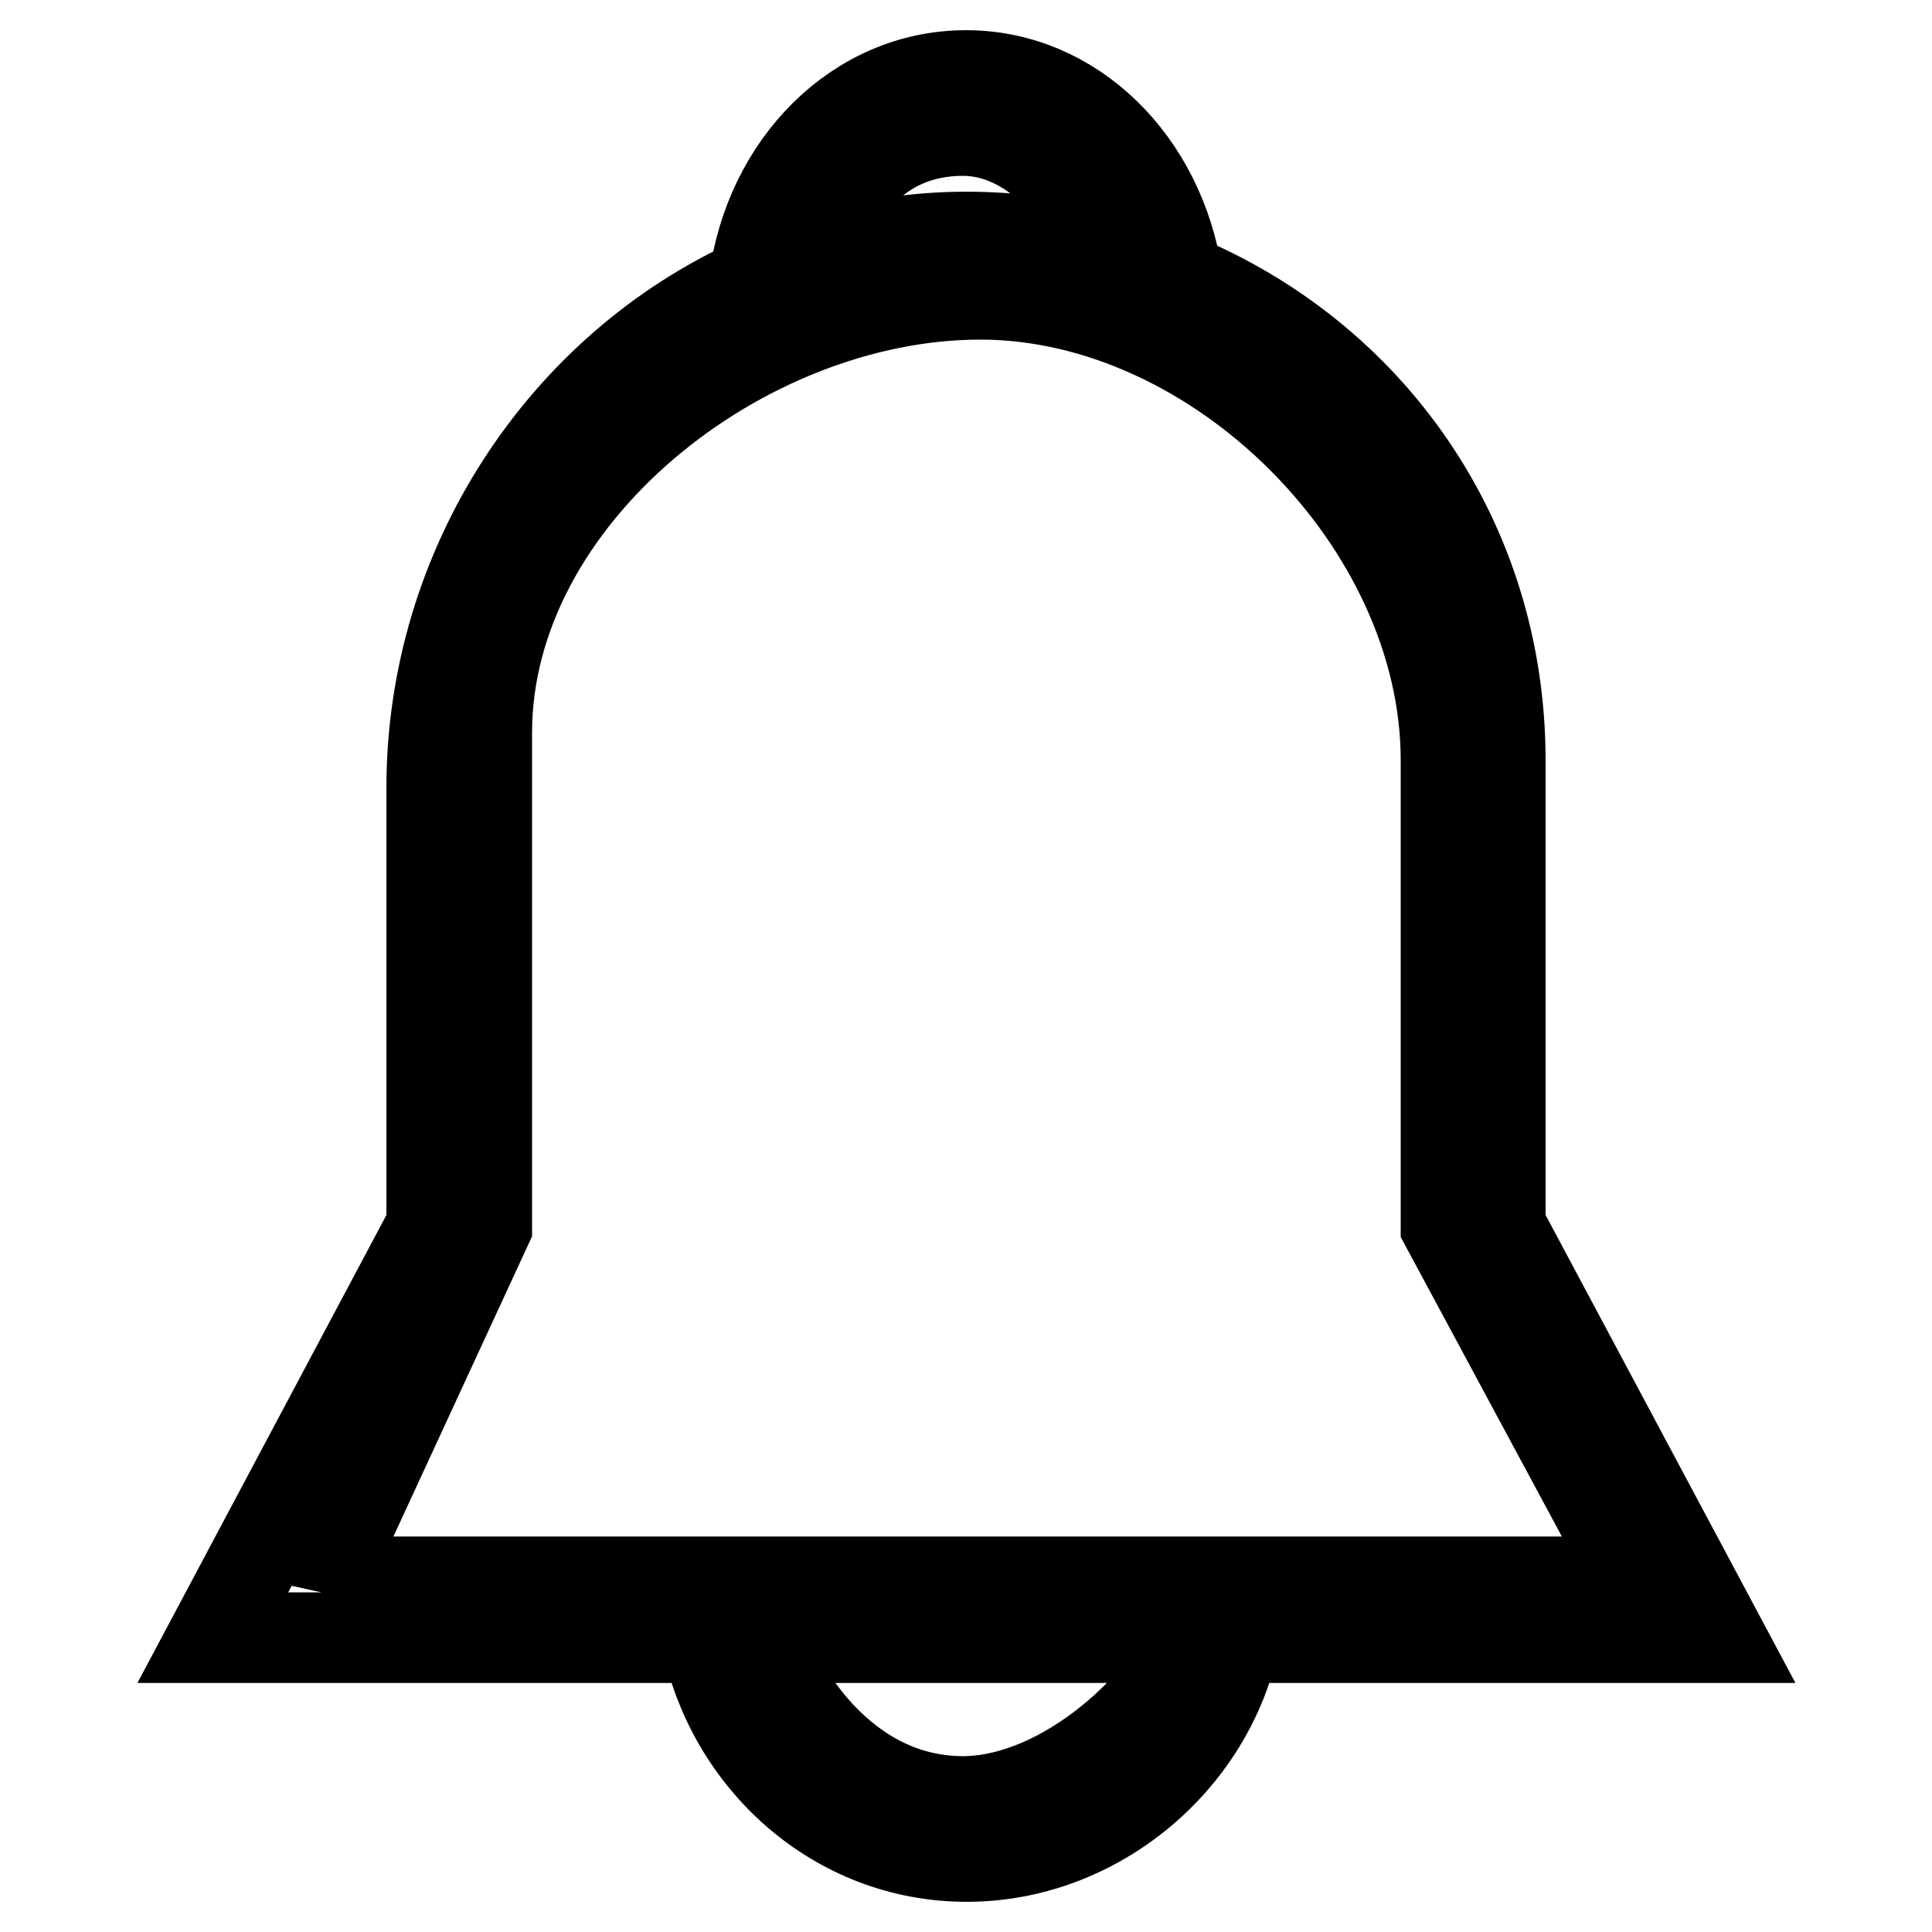 <?xml version="1.0" encoding="utf-8"?>
<!-- Svg Vector Icons : http://www.onlinewebfonts.com/icon -->
<!DOCTYPE svg PUBLIC "-//W3C//DTD SVG 1.1//EN" "http://www.w3.org/Graphics/SVG/1.1/DTD/svg11.dtd">
<svg version="1.1" xmlns="http://www.w3.org/2000/svg" xmlns:xlink="http://www.w3.org/1999/xlink" x="0px" y="0px" viewBox="0 0 256 256" enable-background="new 0 0 256 256" xml:space="preserve">
<g><g><path stroke-width="12" fill-opacity="0" stroke="#000000"  d="M198.8,162.5v-61.7c0-29.4-17.5-53.6-42.8-64C153.7,21.6,142.2,10,128,10c-14.4,0-26.1,11.9-28.1,27.4c-25.2,11.4-42.7,37.6-42.7,67v58.1l-29,54.5h65.4c3.3,16.2,17.2,29,34.5,29c17.2,0,32.2-12.8,35.5-29l64.3,0L198.8,162.5z M127.6,17.3c9.3,0,16.7,9,19,16.5c-5.9-1.5-12.1-2.4-18.6-2.4c-6.9,0-13.5,1.1-19.7,3C109.9,26.4,115.8,17.3,127.6,17.3z M127.8,238.7c-15.2,0.1-24.1-13.4-27-21.7h57.2C155,225.2,141.5,238.5,127.8,238.7z M42.7,209.7l21.8-47.2V97.1c0-31.4,33.8-58.1,65.4-58.1c31.5,0,61.7,30.3,61.7,61.7v61.7l25.4,47.2H42.7z"/></g></g>
</svg>